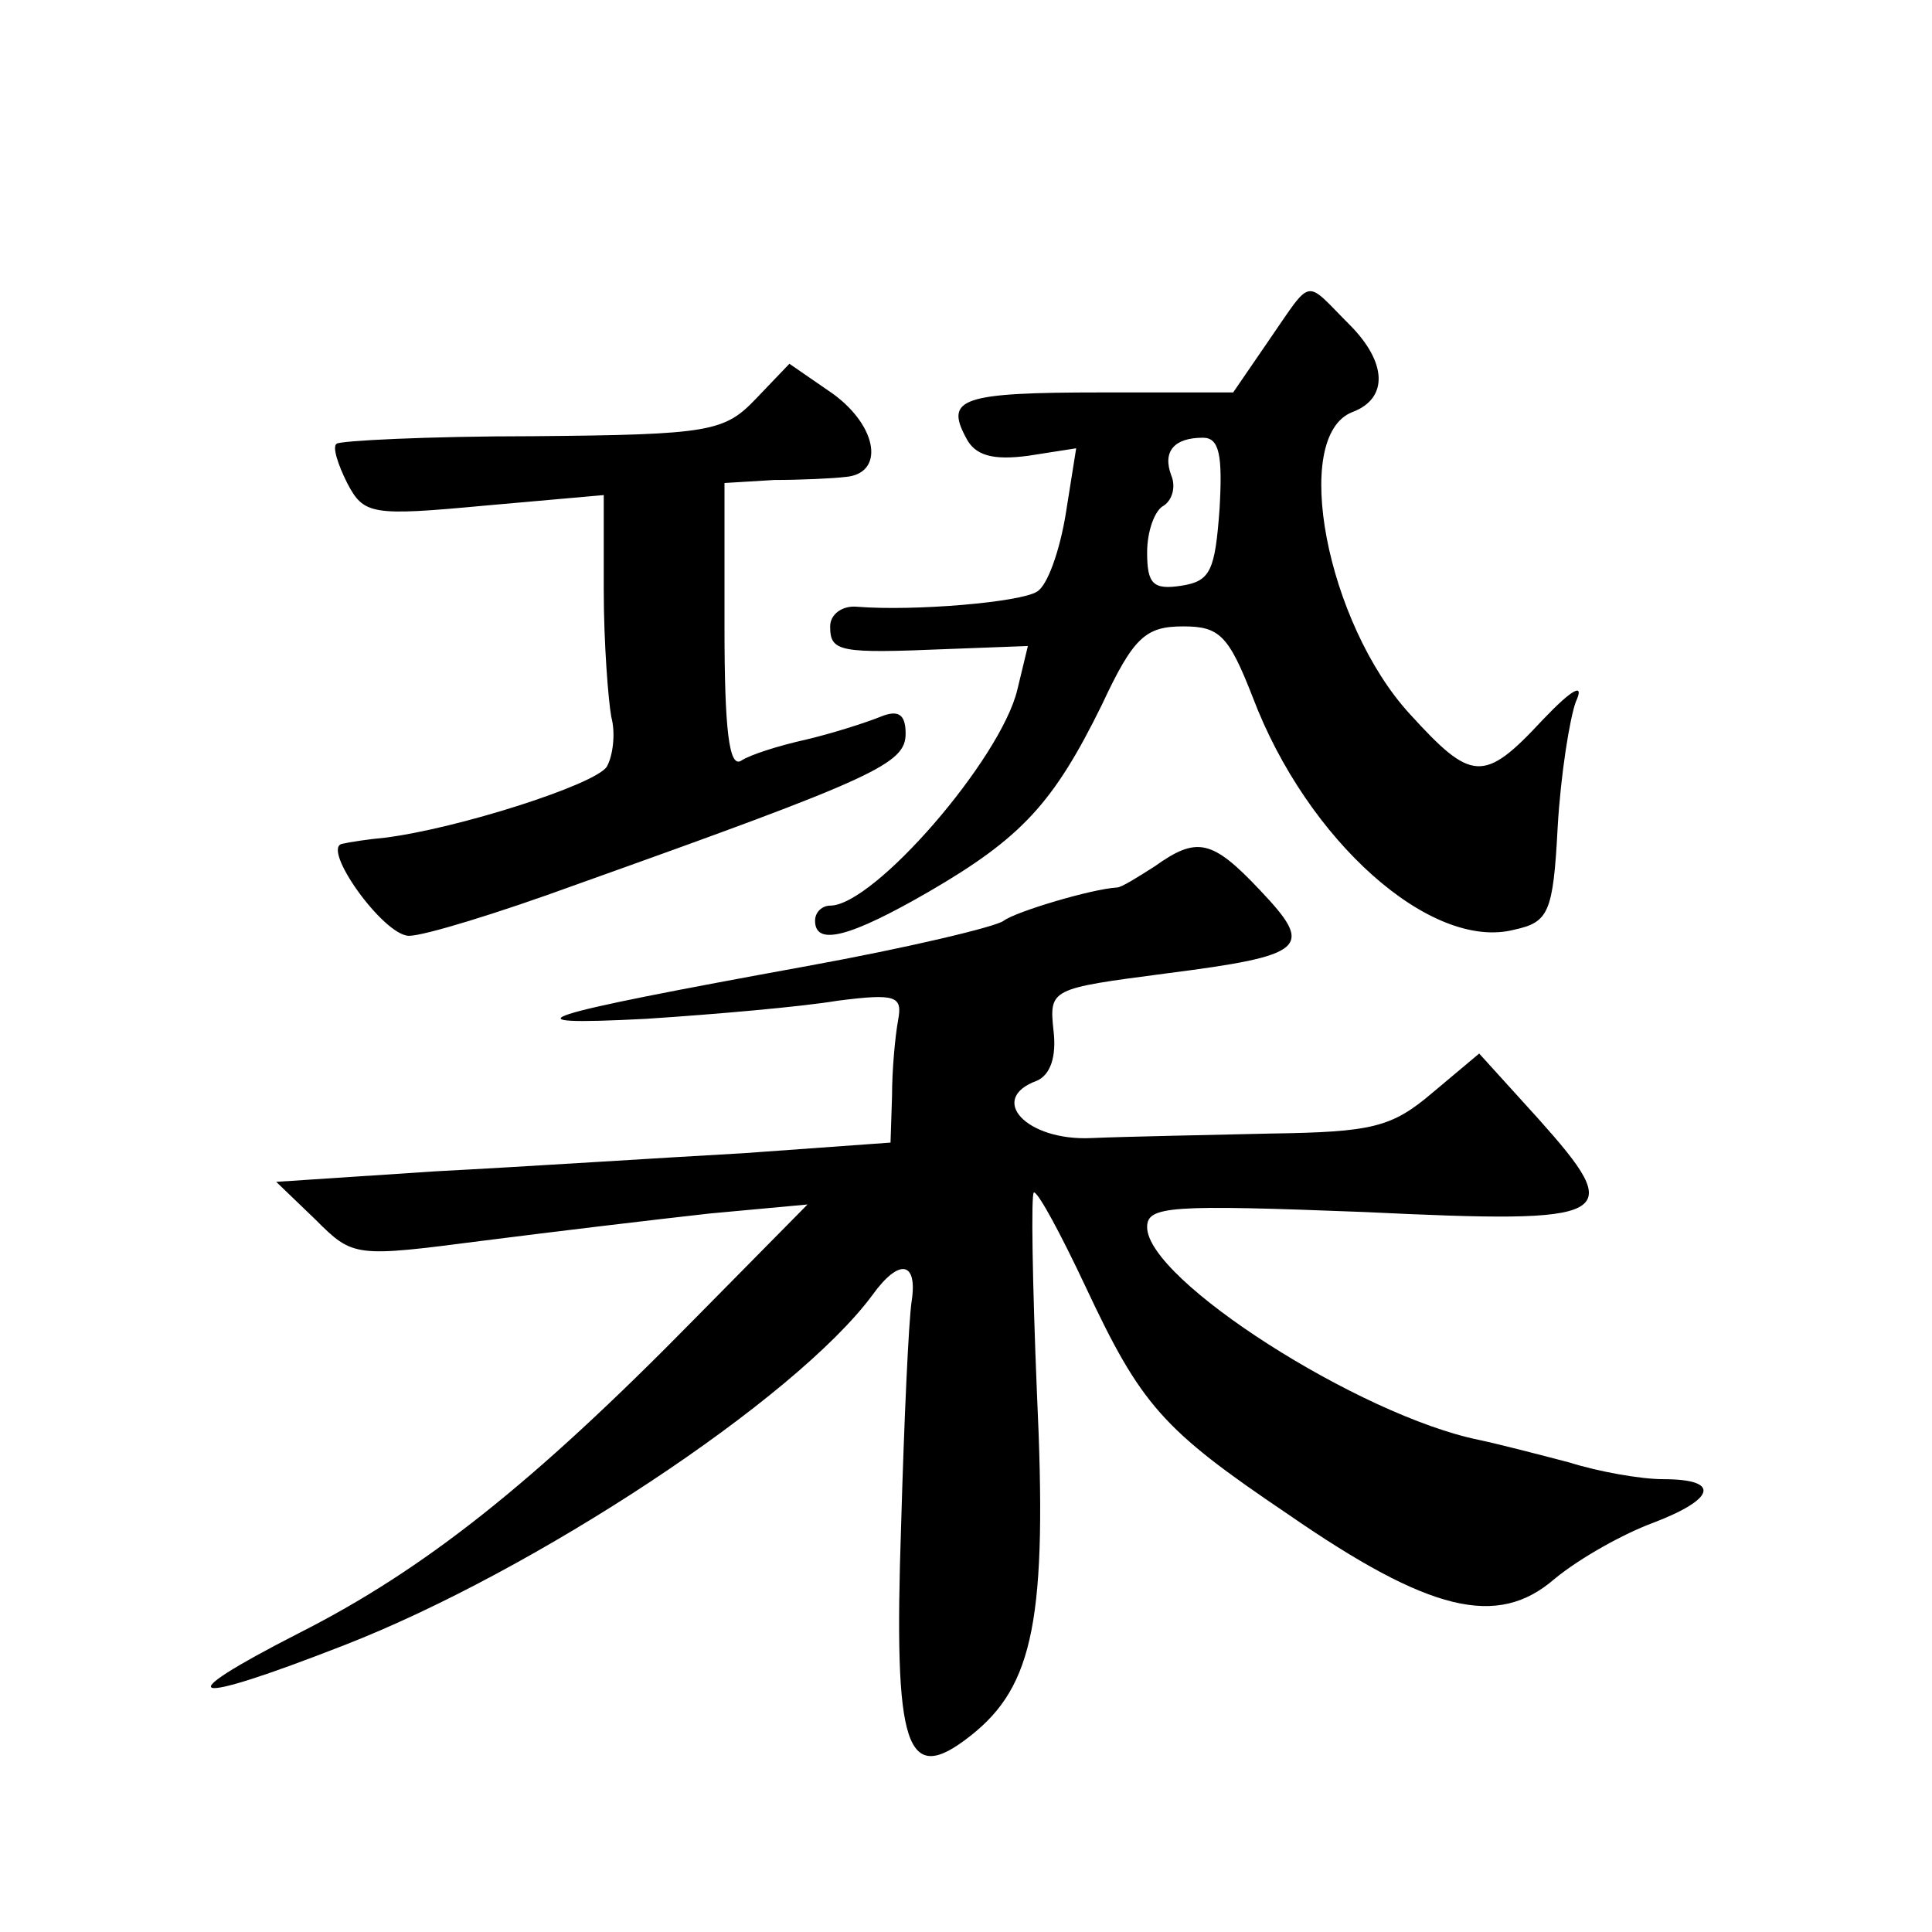 <?xml version="1.0" standalone="no"?>
<!DOCTYPE svg PUBLIC "-//W3C//DTD SVG 20010904//EN"
 "http://www.w3.org/TR/2001/REC-SVG-20010904/DTD/svg10.dtd">
<svg version="1.0" xmlns="http://www.w3.org/2000/svg"
 width="128pt" height="128pt" viewBox="0 0 128 128"
 preserveAspectRatio="xMidYMid meet">
<g transform="translate(0,128) scale(0.1,-0.1)"
fill="#0" stroke="none">
<path d="M841 1055 l-24 -35 -87 0 c-93 0 -104 -4 -90 -30 6 -12 18 -15 41 -12
l32 5 -7 -44 c-4 -24 -12 -47 -19 -51 -11 -7 -81 -13 -119 -10 -10 1 -18 -5 -18
-13 0 -17 6 -18 78 -15 l53 2 -7 -29 c-11 -46 -95 -143 -124 -143 -5 0 -10 -4 -10
-10 0 -17 23 -11 75 19 62 36 83 59 115 124 21 45 29 52 54 52 24 0 30 -6 46 -47
36 -95 118 -168 173 -154 23 5 26 11 29 68 2 35 8 72 12 83 6 13 -2 9 -22 -12 -39
-42 -47 -41 -88 4 -55 60 -79 184 -38 200 24 9 23 33 -2 58 -30 30 -24 32 -53 -10z
m-33 -112 c-3 -41 -6 -48 -25 -51 -19 -3 -23 1 -23 22 0 14 5 28 11 31 6 4 8 13
5 20 -6 16 2 25 21 25 11 0 13 -12 11 -47z M501 1016 c-21 -22 -30 -24 -148 -25
-70 0 -128 -3 -130 -5 -3 -2 1 -14 7 -26 11 -21 16 -22 91 -15 l79 7 0 -63 c0 -35
3 -73 5 -84 3 -11 1 -26 -3 -33 -8 -12 -99 -41 -147 -47 -11 -1 -24 -3 -28 -4 -15
-2 27 -61 44 -61 10 0 59 15 111 34 199 71 218 80 218 100 0 13 -5 16 -17 11 -10
-4 -32 -11 -49 -15 -18 -4 -37 -10 -43 -14 -8 -5 -11 21 -11 88 l0 96 33 2 c17
0 39 1 47 2 26 2 22 33 -8 55 l-29 20 -22 -23z M765 706 c-11 -7 -22 -14 -25 -14
-17 -1 -67 -16 -75 -22 -5 -4 -64 -18 -130 -30 -181 -33 -204 -40 -107 -35 46 3
103 8 127 12 39 5 43 3 40 -13 -2 -11 -4 -33 -4 -50 l-1 -31 -97 -7 c-54 -3 -146
-9 -204 -12 l-106 -7 26 -25 c25 -25 26 -25 111 -14 47 6 114 14 150 18 l65 6 -75
-76 c-107 -109 -179 -166 -262 -208 -88 -45 -75 -49 30 -8 126 49 299 163 350 232
18 25 30 22 26 -4 -2 -13 -5 -79 -7 -149 -5 -148 3 -173 46 -139 42 33 51 78 44
227 -3 73 -4 133 -2 133 3 0 18 -28 34 -62 37 -79 51 -95 134 -151 94 -65 139 -76
177 -43 17 14 46 30 65 37 42 16 45 29 7 29 -15 0 -43 5 -62 11 -19 5 -46 12 -60
15 -79 16 -220 106 -220 141 0 14 15 15 144 10 167 -8 174 -4 115 62 l-39 43 -31
-26 c-27 -23 -40 -26 -107 -27 -42 -1 -96 -2 -119 -3 -43 -2 -69 26 -36 38 9 4
13 16 11 33 -3 28 -2 28 74 38 94 12 99 17 63 55 -32 34 -42 36 -70 16z"/>
</g>
</svg>
